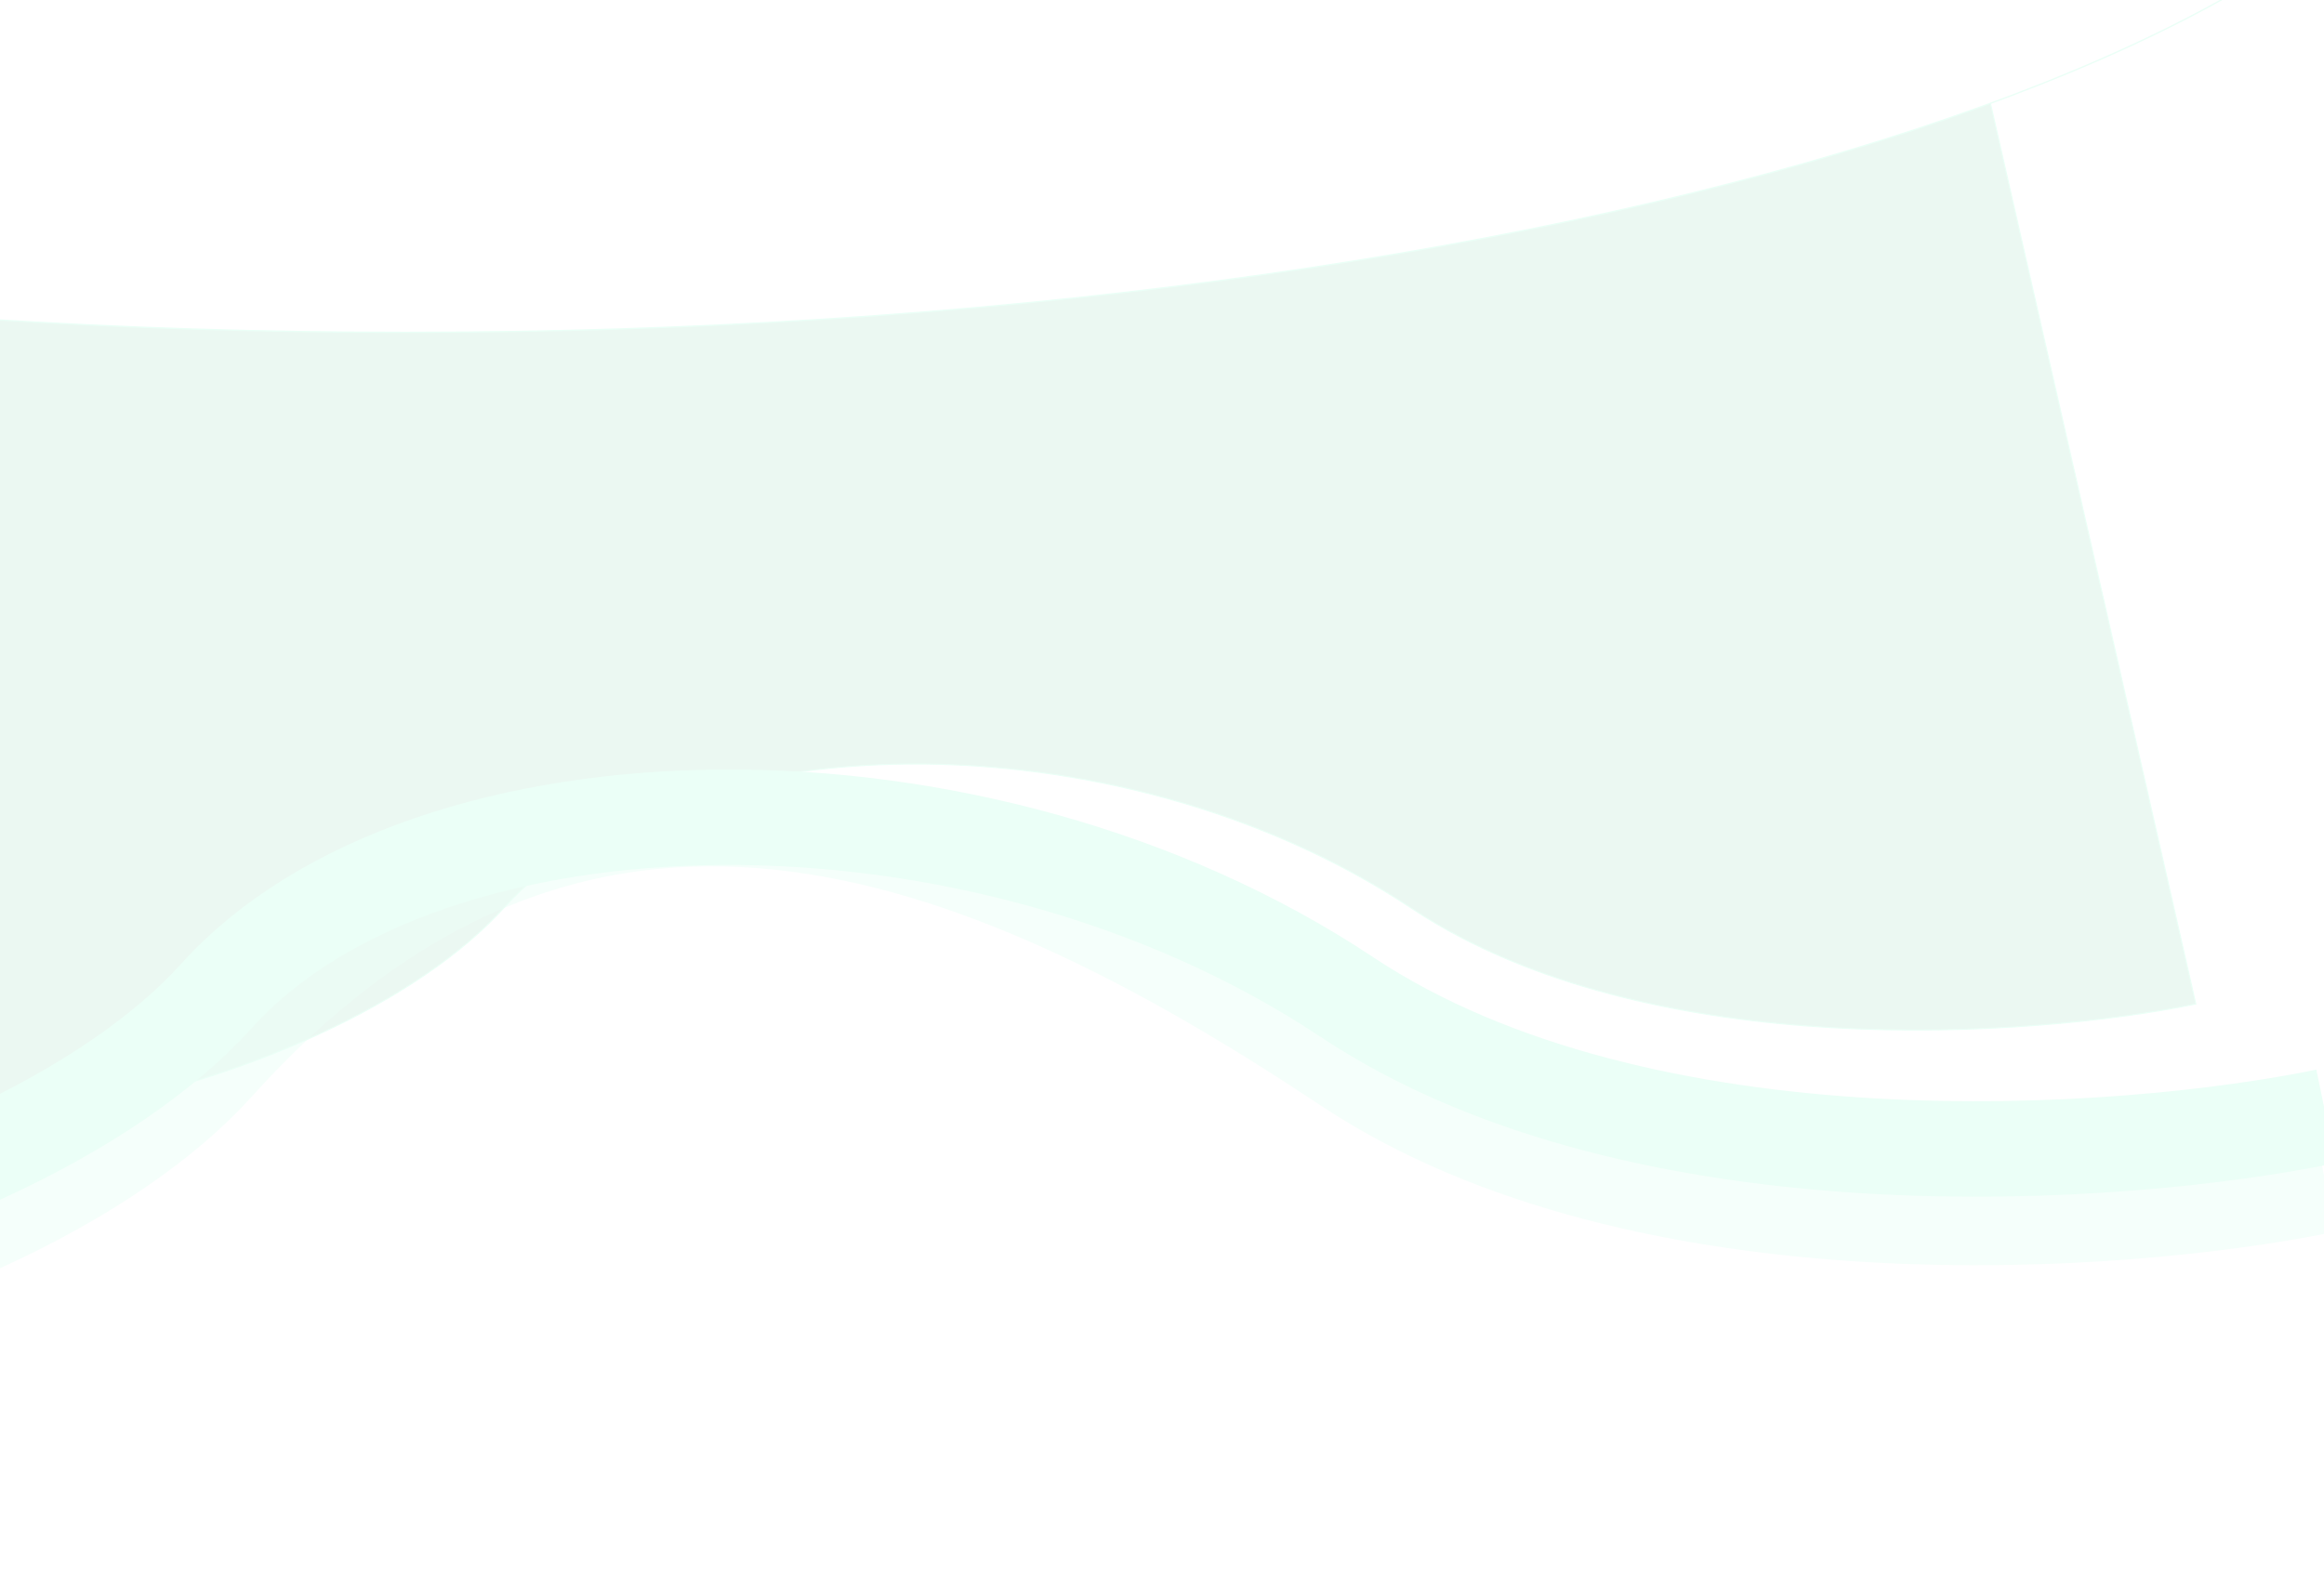 <svg width="1439" height="986" viewBox="0 0 1439 986" fill="none" xmlns="http://www.w3.org/2000/svg">
<g opacity="0.08" clip-path="url(#clip0_1253_158161)">
<mask id="mask0_1253_158161" style="mask-type:alpha" maskUnits="userSpaceOnUse" x="-98" y="-515" width="1692" height="1501">
<path d="M-98 985.281L1594 985.281L1594 -514.542L-98 -514.542L-98 985.281Z" fill="#D9D9D9"/>
</mask>
<g mask="url(#mask0_1253_158161)">
<g filter="url(#filter0_f_1253_158161)">
<path d="M27.388 691.09C-96.384 710.675 -234.793 698.024 -345.501 626.873C-434.131 569.908 -487.28 531.733 -517.71 507.157C-532.926 494.868 -542.452 485.987 -547.891 479.864C-550.612 476.801 -552.296 474.443 -553.162 472.705C-553.595 471.835 -553.814 471.14 -553.865 470.601C-553.916 470.068 -553.801 469.714 -553.598 469.48L-553.564 469.44L-553.543 469.392L-345.463 -16.827L395.704 5.309L1219.11 5.309L1359.64 621.825C1309.13 632.21 1224.43 641.689 1134.04 636.453C1044.17 631.246 948.712 611.49 875.684 563.639L873.964 562.503C782.257 501.559 667.918 472.523 563.476 473.168C459.047 473.813 364.439 504.136 312.257 562C260.232 619.687 151.169 671.503 27.388 691.09Z" fill="#00A055" stroke="#00FF95" stroke-width="0.668"/>
</g>
<g filter="url(#filter1_f_1253_158161)">
<path d="M-946.201 500.863C-951.783 507.295 -907.671 555.675 -686.625 697.741C-410.324 875.324 4.148 760.833 134.062 616.778C263.972 472.723 605.373 465.594 833.917 617.473C1016.75 738.976 1314.31 717.396 1440.24 691.419" stroke="#00FF95" stroke-width="59.132"/>
</g>
<g opacity="0.5" filter="url(#filter2_f_1253_158161)">
<path d="M-946.193 543.312C-951.774 549.743 -907.663 598.124 -686.626 740.19C-410.325 917.773 4.156 803.283 134.068 659.228C358.708 410.13 605.38 508.043 833.923 659.922C1016.76 781.425 1314.32 759.845 1440.25 733.868" stroke="#00FF95" stroke-width="59.132"/>
</g>
<g filter="url(#filter3_f_1253_158161)">
<path d="M250.769 205.861C-105.324 205.861 -427.689 160.7 -661.018 87.696C-777.685 51.193 -872.07 7.736 -937.277 -40.499C-1002.49 -88.741 -1038.45 -141.707 -1038.45 -197.225C-1038.45 -950.048 -910.195 -1296.37 -693.097 -1454.55C-584.546 -1533.64 -453.735 -1565.74 -305.516 -1578.05C-157.286 -1590.37 8.284 -1582.9 186.374 -1582.9C275.423 -1582.9 363.366 -1588.79 449.082 -1595.67C534.804 -1602.54 618.288 -1610.39 698.443 -1614.3C858.757 -1622.13 1005.66 -1614.18 1130.3 -1551.18C1254.91 -1488.2 1357.34 -1370.15 1428.61 -1157.62C1499.88 -945.071 1539.99 -638.064 1539.99 -197.225C1539.99 -141.707 1504.03 -88.741 1438.82 -40.499C1373.61 7.737 1279.23 51.194 1162.56 87.696C929.23 160.7 606.863 205.861 250.769 205.861Z" fill="white" stroke="#00FF95" stroke-width="0.833"/>
</g>
</g>
</g>
<defs>
<filter id="filter0_f_1253_158161" x="-724.113" y="-187.07" width="2254.05" height="1056.69" filterUnits="userSpaceOnUse" color-interpolation-filters="sRGB">
<feFlood flood-opacity="0" result="BackgroundImageFix"/>
<feBlend mode="normal" in="SourceGraphic" in2="BackgroundImageFix" result="shape"/>
<feGaussianBlur stdDeviation="84.951" result="effect1_foregroundBlur_1253_158161"/>
</filter>
<filter id="filter1_f_1253_158161" x="-1146.11" y="306.67" width="2762.23" height="681.018" filterUnits="userSpaceOnUse" color-interpolation-filters="sRGB">
<feFlood flood-opacity="0" result="BackgroundImageFix"/>
<feBlend mode="normal" in="SourceGraphic" in2="BackgroundImageFix" result="shape"/>
<feGaussianBlur stdDeviation="84.951" result="effect1_foregroundBlur_1253_158161"/>
</filter>
<filter id="filter2_f_1253_158161" x="-1146.1" y="307.532" width="2762.23" height="722.606" filterUnits="userSpaceOnUse" color-interpolation-filters="sRGB">
<feFlood flood-opacity="0" result="BackgroundImageFix"/>
<feBlend mode="normal" in="SourceGraphic" in2="BackgroundImageFix" result="shape"/>
<feGaussianBlur stdDeviation="84.951" result="effect1_foregroundBlur_1253_158161"/>
</filter>
<filter id="filter3_f_1253_158161" x="-1275.4" y="-1853.74" width="3052.34" height="2296.54" filterUnits="userSpaceOnUse" color-interpolation-filters="sRGB">
<feFlood flood-opacity="0" result="BackgroundImageFix"/>
<feBlend mode="normal" in="SourceGraphic" in2="BackgroundImageFix" result="shape"/>
<feGaussianBlur stdDeviation="118.265" result="effect1_foregroundBlur_1253_158161"/>
</filter>
<clipPath id="clip0_1253_158161">
<rect width="1439" height="986" fill="white" transform="translate(1439 986) rotate(-180)"/>
</clipPath>
</defs>
</svg>
